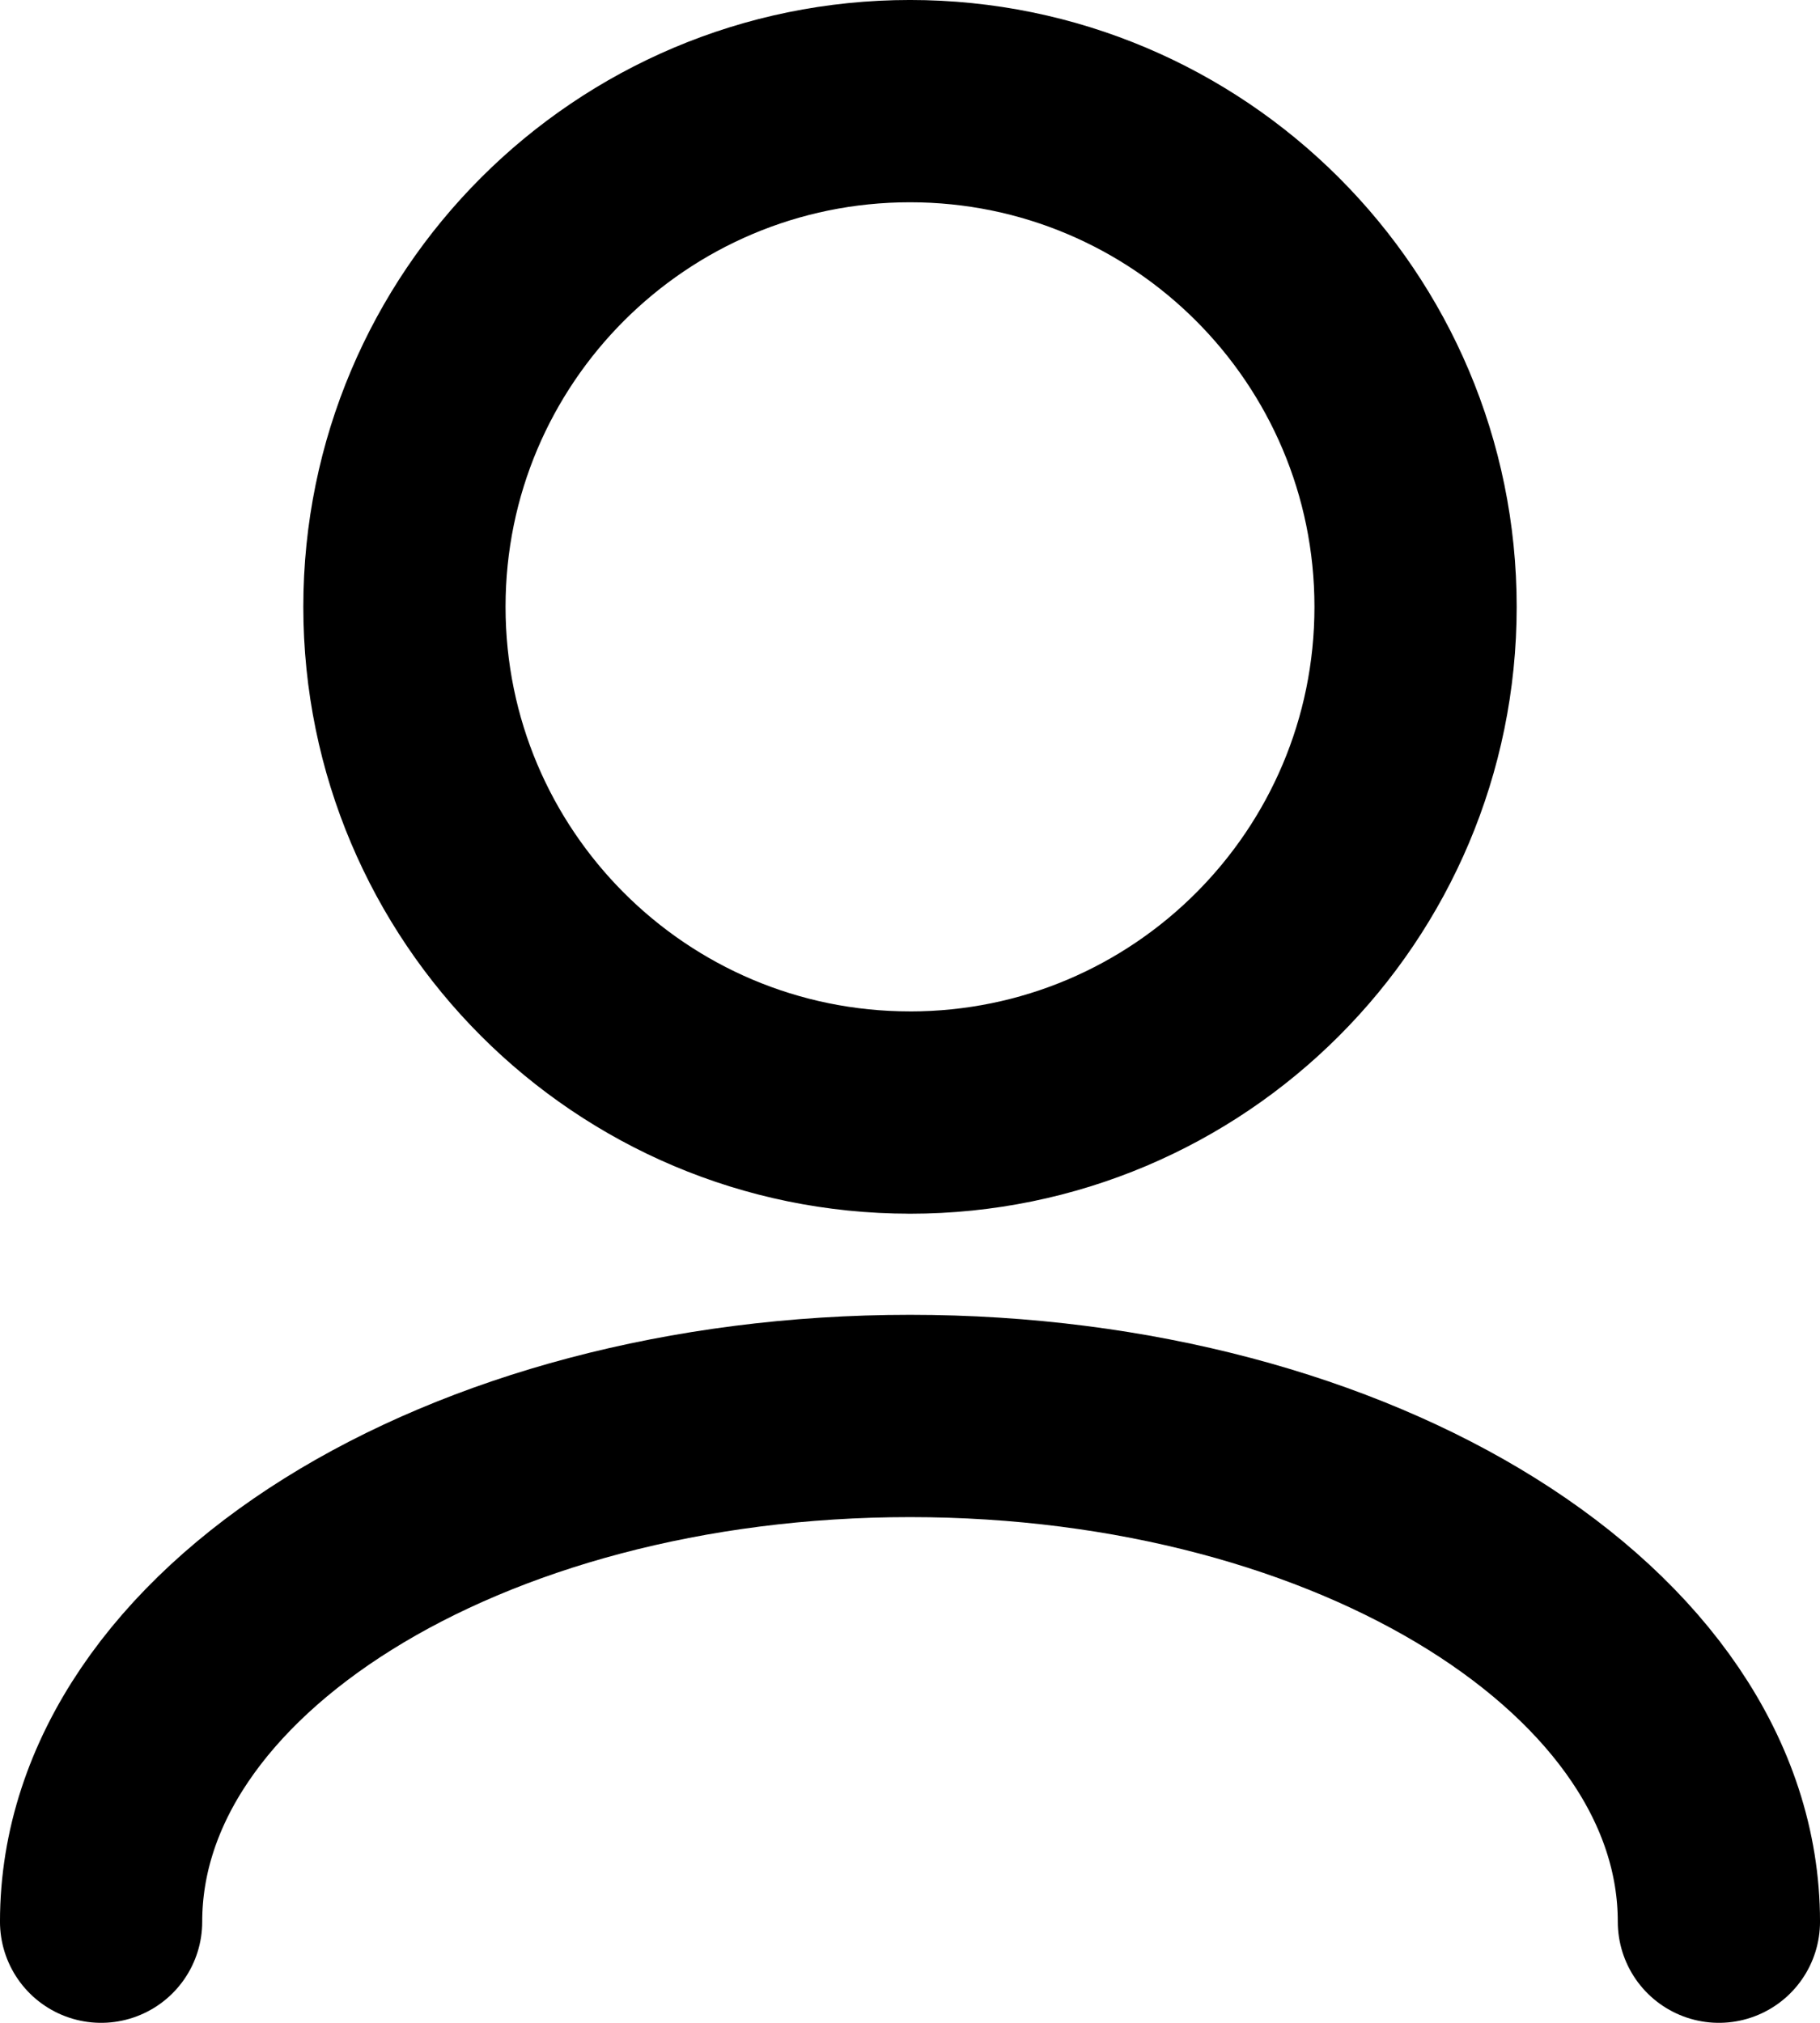 <?xml version="1.0" encoding="UTF-8"?><svg id="Laag_2" xmlns="http://www.w3.org/2000/svg" viewBox="0 0 600 666.67"><defs><style>.cls-1{fill:none;stroke:#000;stroke-linecap:round;stroke-linejoin:round;stroke-width:66.67px;}</style></defs><g id="Laag_1-2"><g id="User_User_02"><path id="Vector" class="cls-1" d="m566.67,633.33c0-92.05-119.39-166.67-266.67-166.67S33.33,541.29,33.33,633.33m266.67-266.67c-92.05,0-166.67-74.62-166.67-166.67S207.95,33.33,300,33.33s166.67,74.62,166.67,166.67-74.62,166.67-166.67,166.67Z"/></g></g></svg>